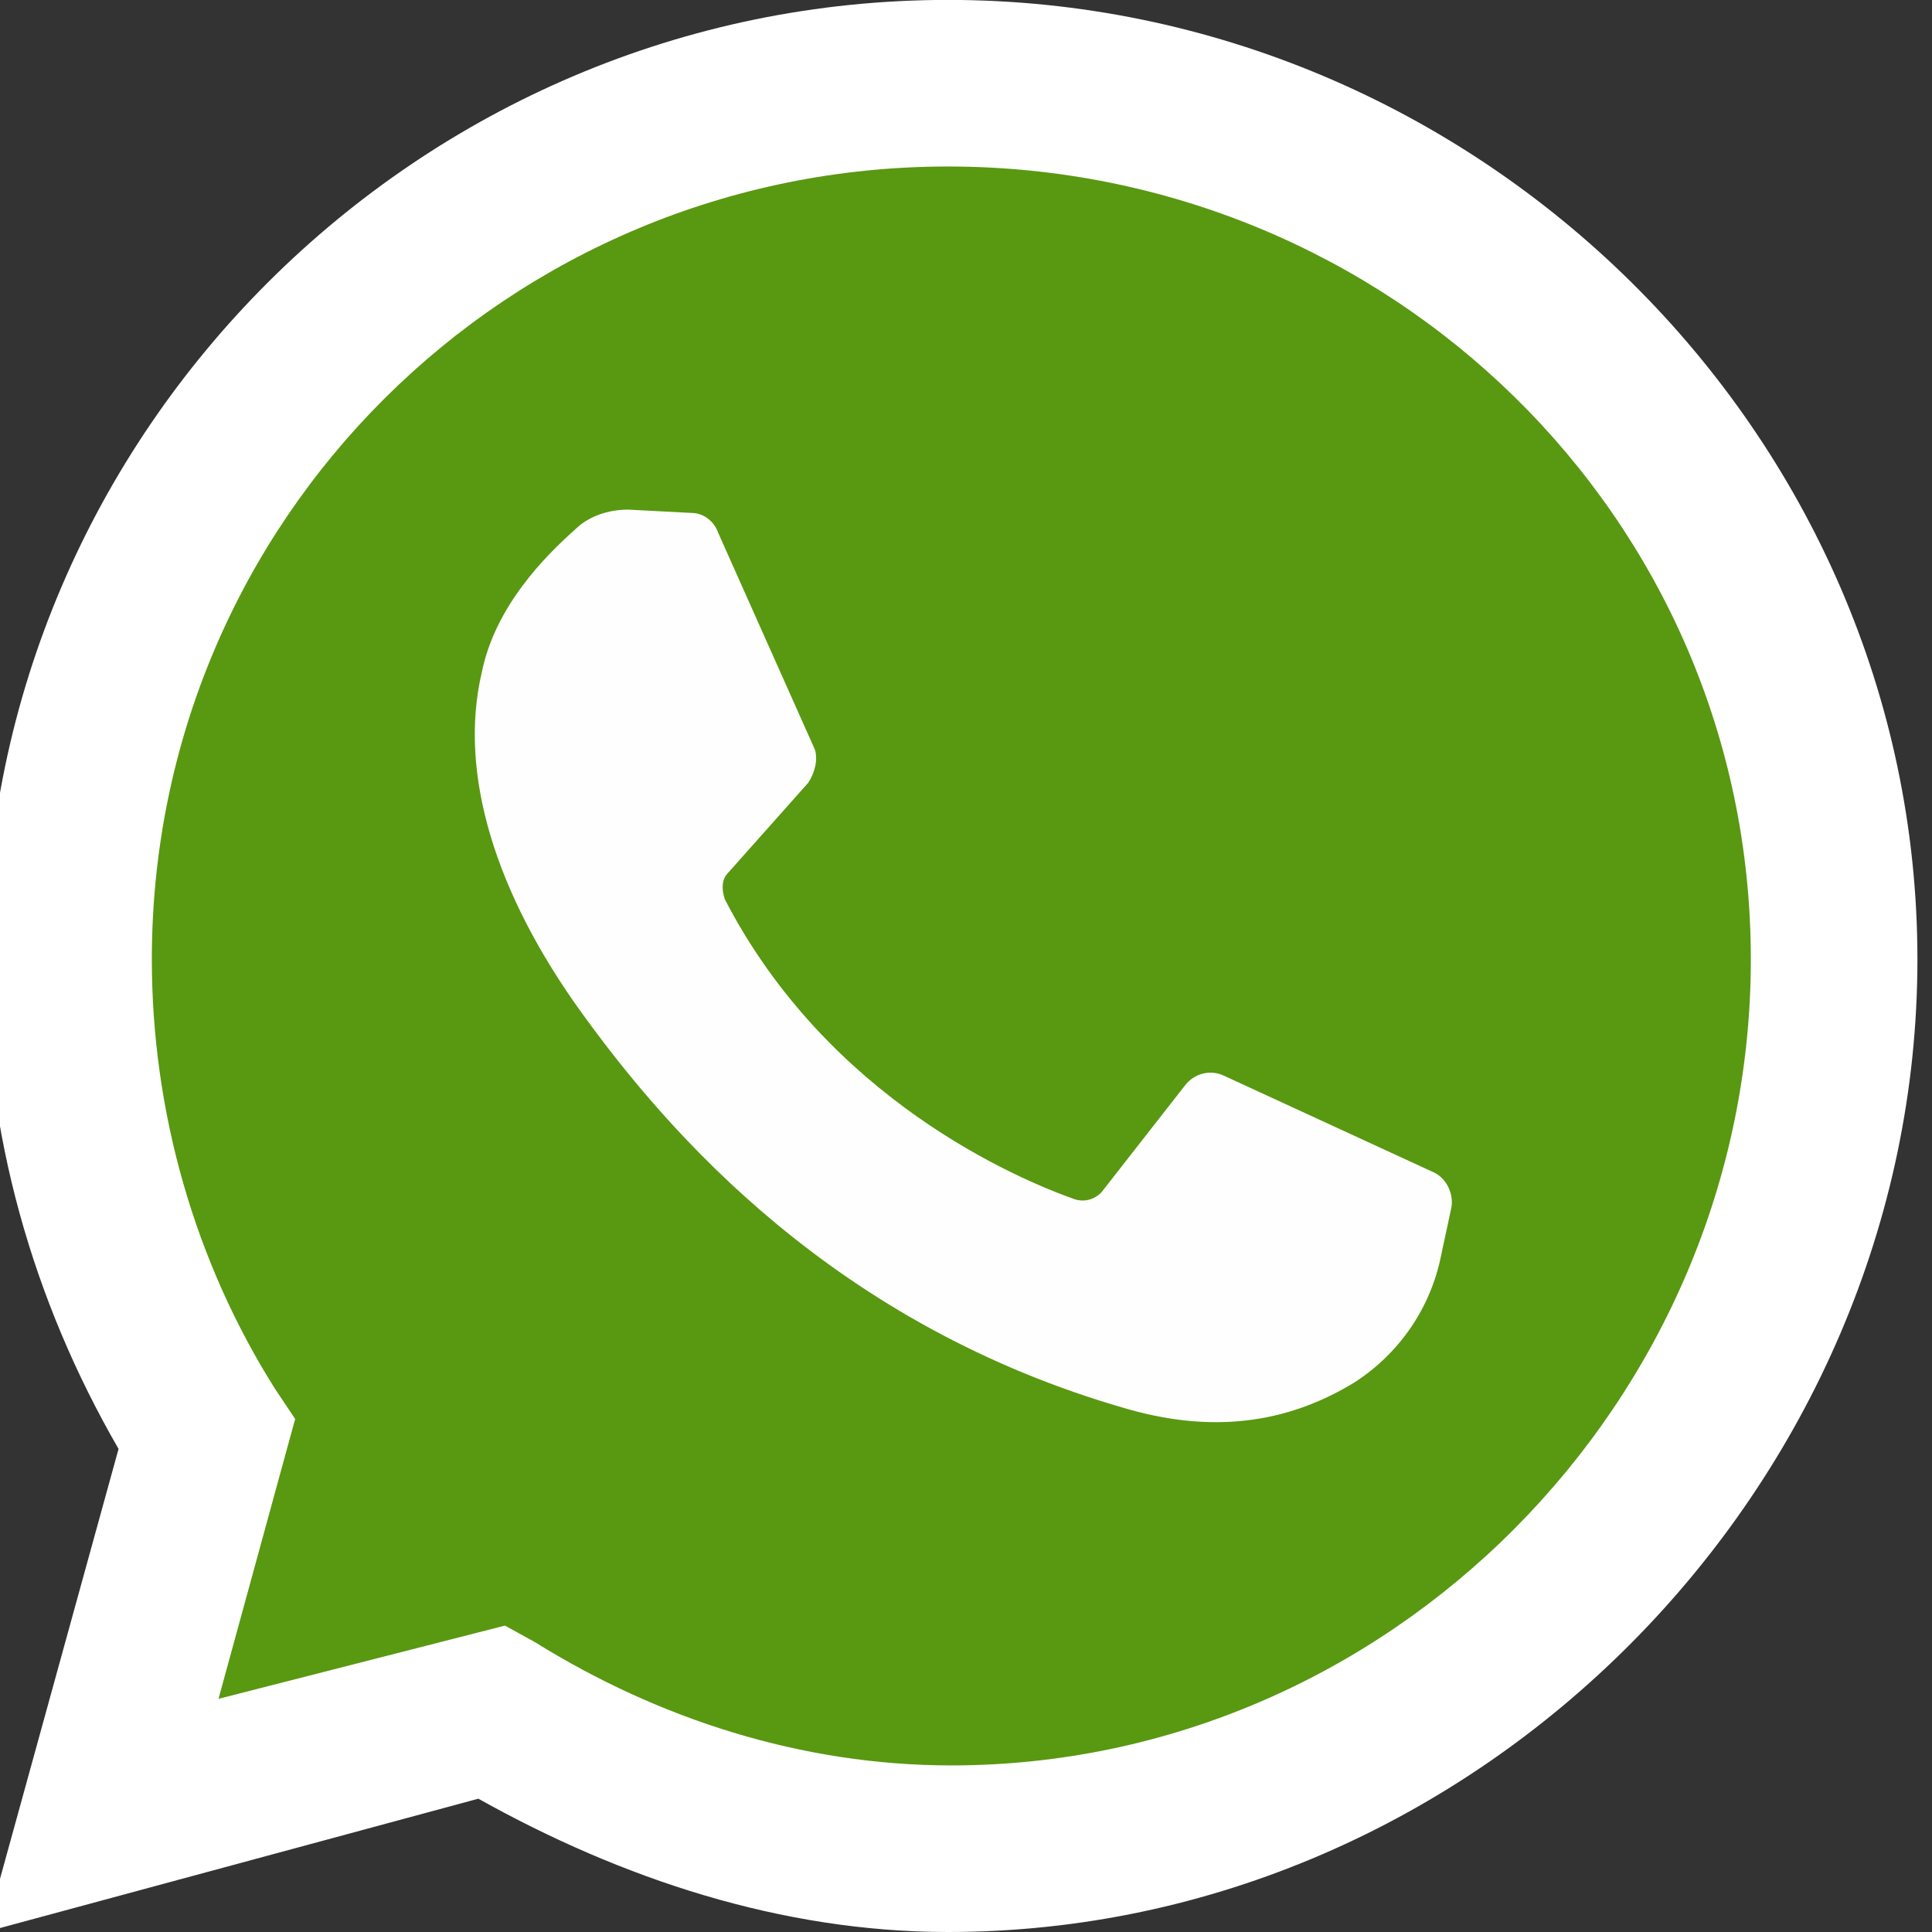 <?xml version="1.0" encoding="utf-8"?>
<!-- Generator: Adobe Illustrator 16.0.0, SVG Export Plug-In . SVG Version: 6.00 Build 0)  -->
<!DOCTYPE svg PUBLIC "-//W3C//DTD SVG 1.1//EN" "http://www.w3.org/Graphics/SVG/1.1/DTD/svg11.dtd">
<svg version="1.1" id="Layer_1" xmlns="http://www.w3.org/2000/svg" xmlns:xlink="http://www.w3.org/1999/xlink" x="0px" y="0px"
	 width="22px" height="22px" viewBox="289 578 22 22" enable-background="new 289 578 22 22" xml:space="preserve">
<rect x="289" y="578" width="22" height="22" fill="#333333" stroke="none"/>
<g>
	<path fill="#FFFFFF" d="M288.833,600l1.517-5.501c-0.986-1.706-1.517-3.603-1.517-5.575c0-5.993,4.931-10.925,10.962-10.925
		c6.032,0,11.039,4.932,11.039,10.925S305.827,600,299.795,600c-1.896,0-3.717-0.606-5.348-1.518L288.833,600z"/>
	<path fill="#599811" d="M294.75,596.511l0.341,0.188c1.403,0.873,3.035,1.404,4.742,1.404c4.969,0,9.104-4.135,9.104-9.18
		s-4.135-9.027-9.142-9.027c-5.007,0-9.066,4.02-9.066,9.027c0,1.745,0.493,3.451,1.404,4.894l0.228,0.341l-0.873,3.187
		L294.75,596.511z"/>
	<path fill="#FEFEFE" d="M296.875,583.841l-0.721-0.038c-0.228,0-0.455,0.076-0.607,0.228c-0.341,0.304-0.91,0.873-1.062,1.631
		c-0.266,1.139,0.151,2.504,1.138,3.87c0.986,1.365,2.883,3.564,6.221,4.514c1.062,0.303,1.896,0.113,2.579-0.304
		c0.531-0.342,0.873-0.873,0.986-1.441l0.114-0.531c0.038-0.151-0.038-0.342-0.19-0.417l-2.39-1.101
		c-0.151-0.075-0.341-0.037-0.454,0.114l-0.949,1.214c-0.075,0.076-0.189,0.113-0.303,0.076c-0.646-0.229-2.807-1.139-3.983-3.415
		c-0.038-0.113-0.038-0.228,0.038-0.303l0.911-1.024c0.076-0.113,0.113-0.266,0.076-0.379l-1.1-2.466
		C297.141,583.954,297.026,583.841,296.875,583.841"/>
</g>
</svg>
